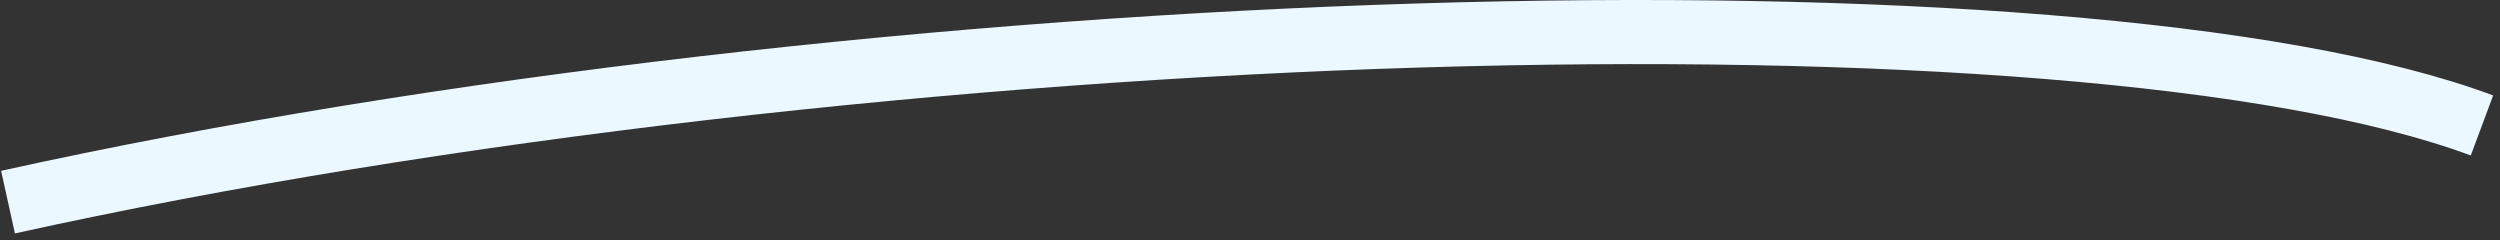 <svg width="312" height="30" viewBox="0 0 312 30" fill="none" xmlns="http://www.w3.org/2000/svg">
<rect x="0" y="0" width="312" height="30" fill="#333333" stroke="none"/>
<path d="M1 25.224C109.348 1.306 259.326 -3.124 309.748 15.656" stroke="#EBF8FF" stroke-width="8"/>
</svg>
